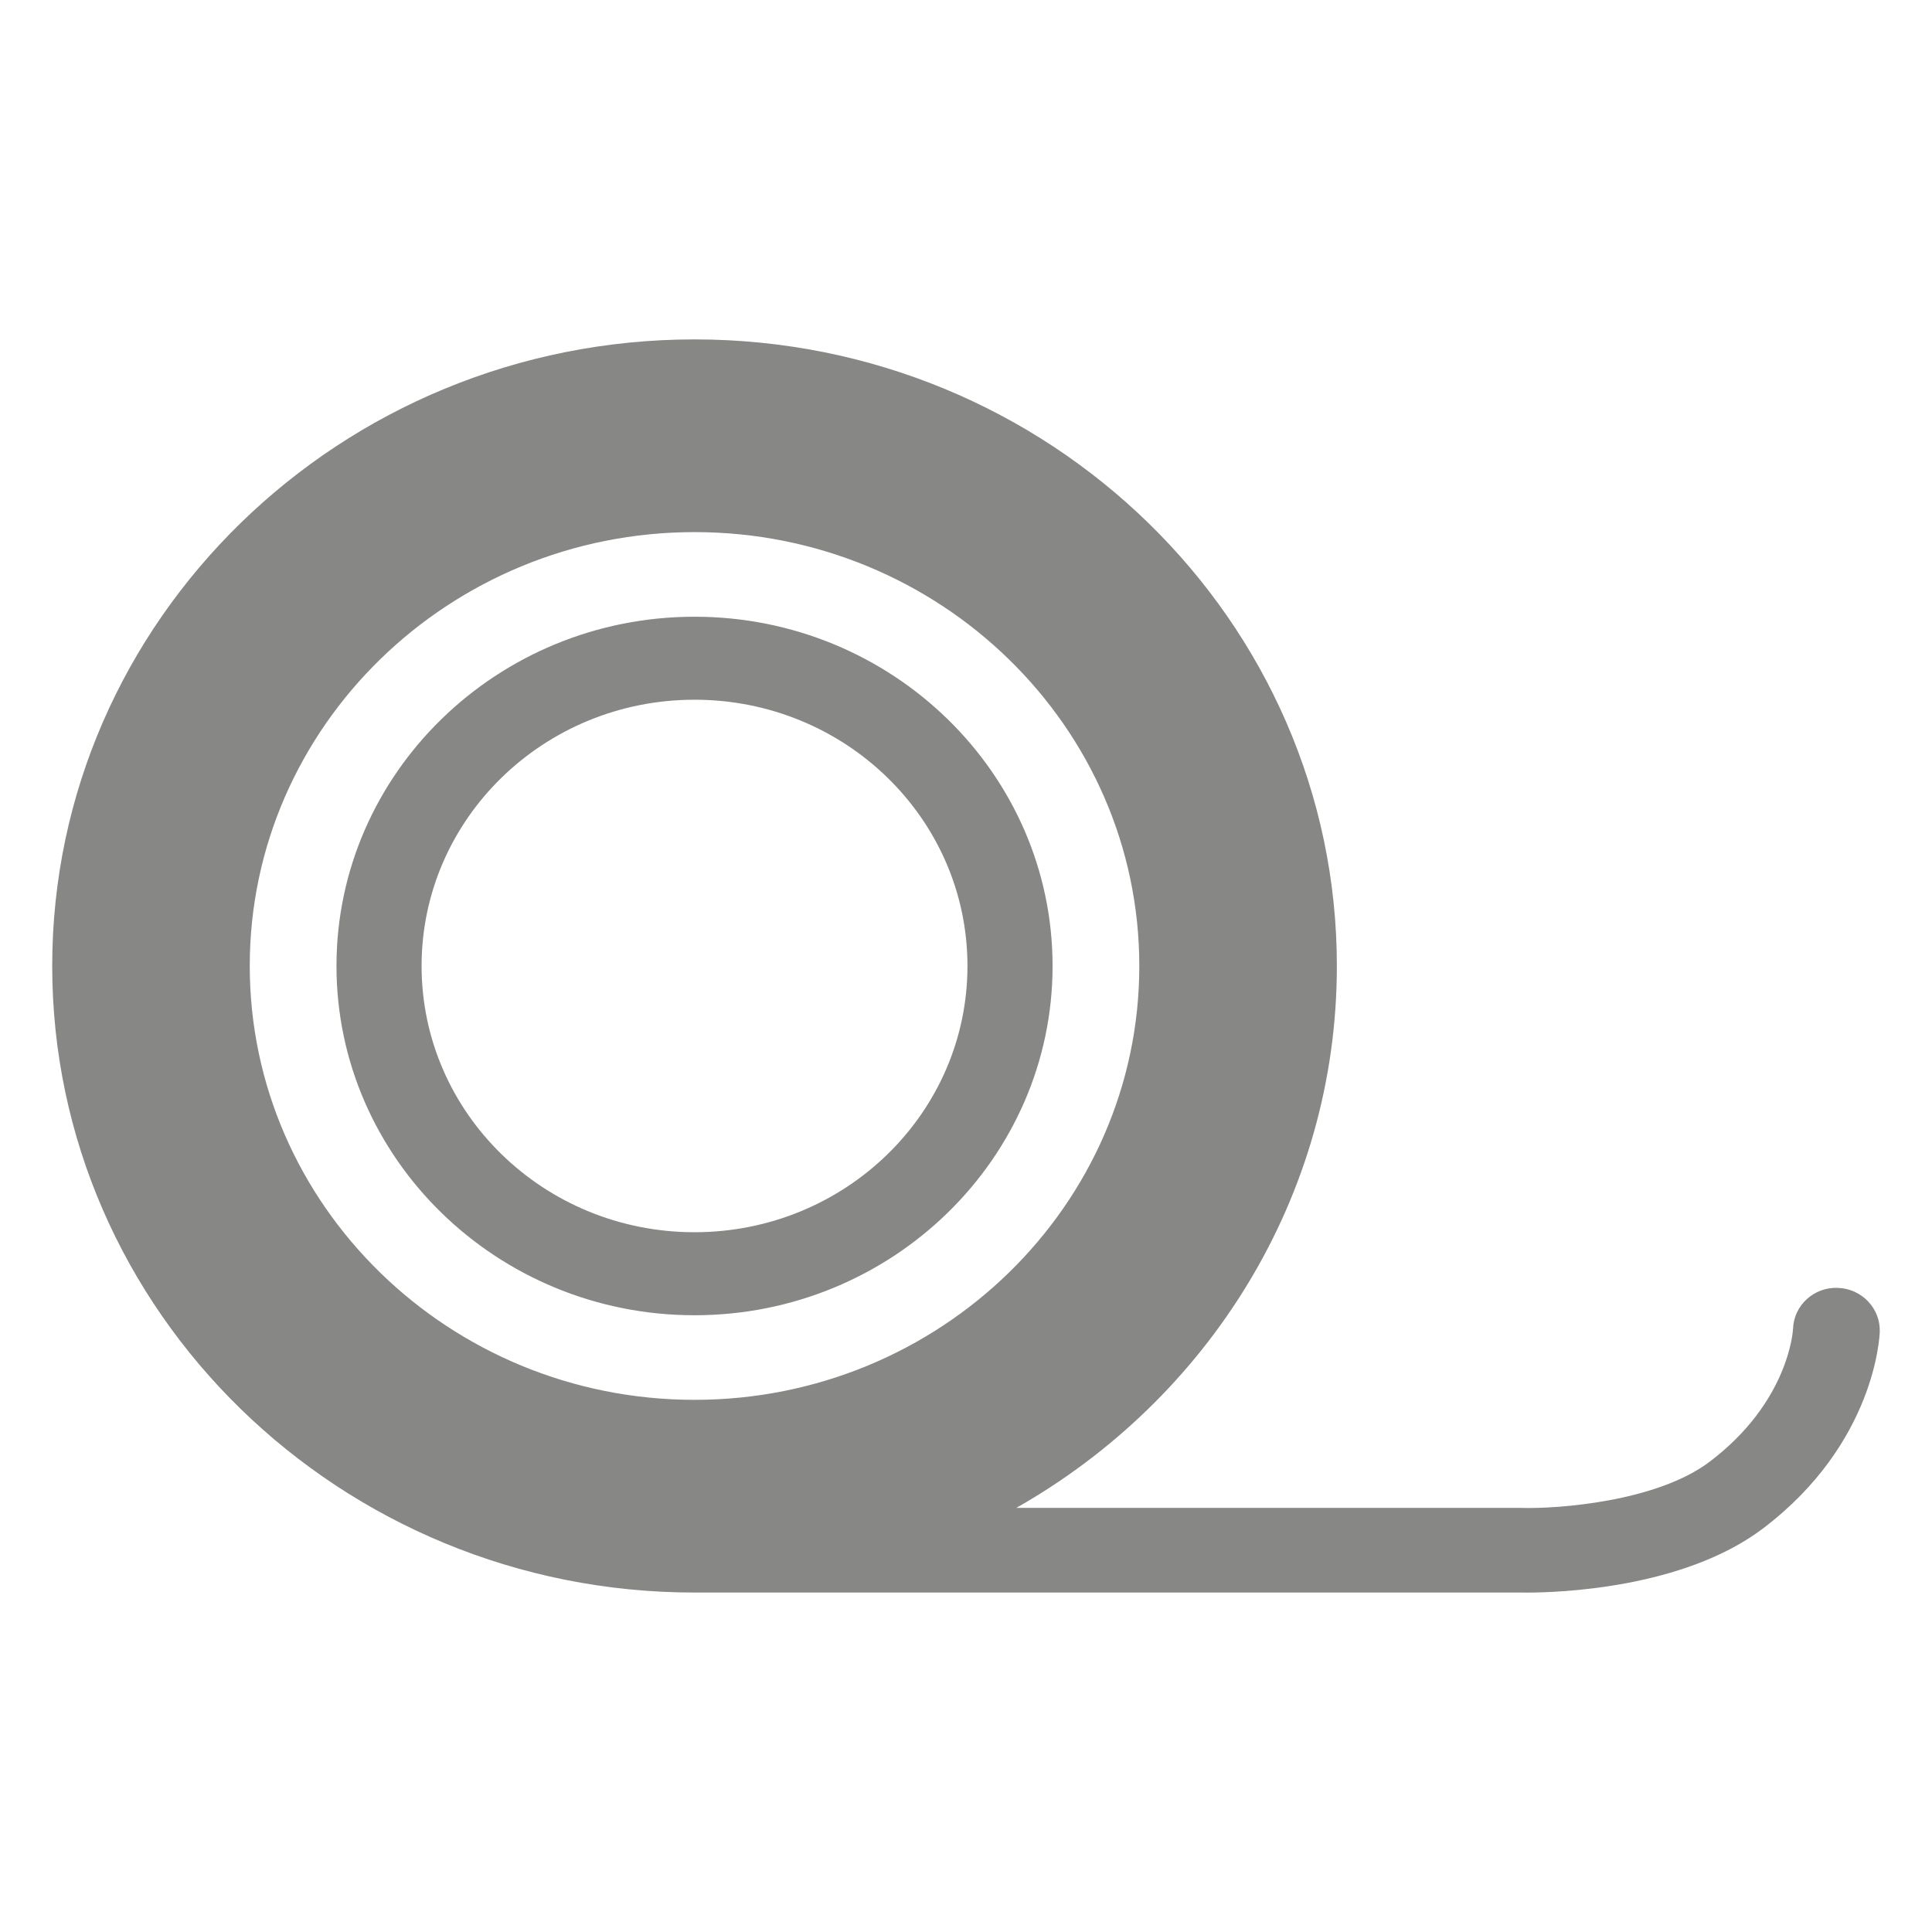 <svg width="74" height="74" viewBox="0 0 74 74" fill="none" xmlns="http://www.w3.org/2000/svg">
<path d="M26.602 23.622C19.04 23.622 12.888 29.623 12.888 36.999C12.888 44.375 19.041 50.377 26.602 50.377C34.164 50.377 40.316 44.375 40.316 36.999C40.316 29.623 34.164 23.622 26.602 23.622ZM26.602 47.197C20.828 47.197 16.148 42.631 16.148 36.999C16.148 31.367 20.828 26.801 26.602 26.801C32.376 26.801 37.056 31.367 37.056 36.999C37.056 42.631 32.376 47.197 26.602 47.197ZM70.388 49.329C69.48 49.291 68.706 49.998 68.678 50.893C68.672 51.007 68.497 53.702 65.494 55.98C63.441 57.537 59.615 57.792 58.316 57.757C58.299 57.757 58.283 57.756 58.267 57.756H38.926C46.26 53.597 51.205 45.853 51.205 36.999C51.205 23.766 40.168 13 26.602 13C13.037 13 2 23.766 2 36.999C2 50.232 13.037 60.998 26.602 60.998H58.245C58.288 60.999 58.367 61 58.48 61C59.667 61 64.486 60.851 67.534 58.538C71.822 55.285 71.994 51.179 71.999 51.005C72.026 50.111 71.305 49.355 70.388 49.329ZM9.566 36.999C9.566 27.836 17.209 20.381 26.602 20.381C35.996 20.381 43.638 27.836 43.638 36.999C43.638 46.162 35.996 53.617 26.602 53.617C17.208 53.617 9.566 46.162 9.566 36.999Z" fill="#878786"/>
</svg>
